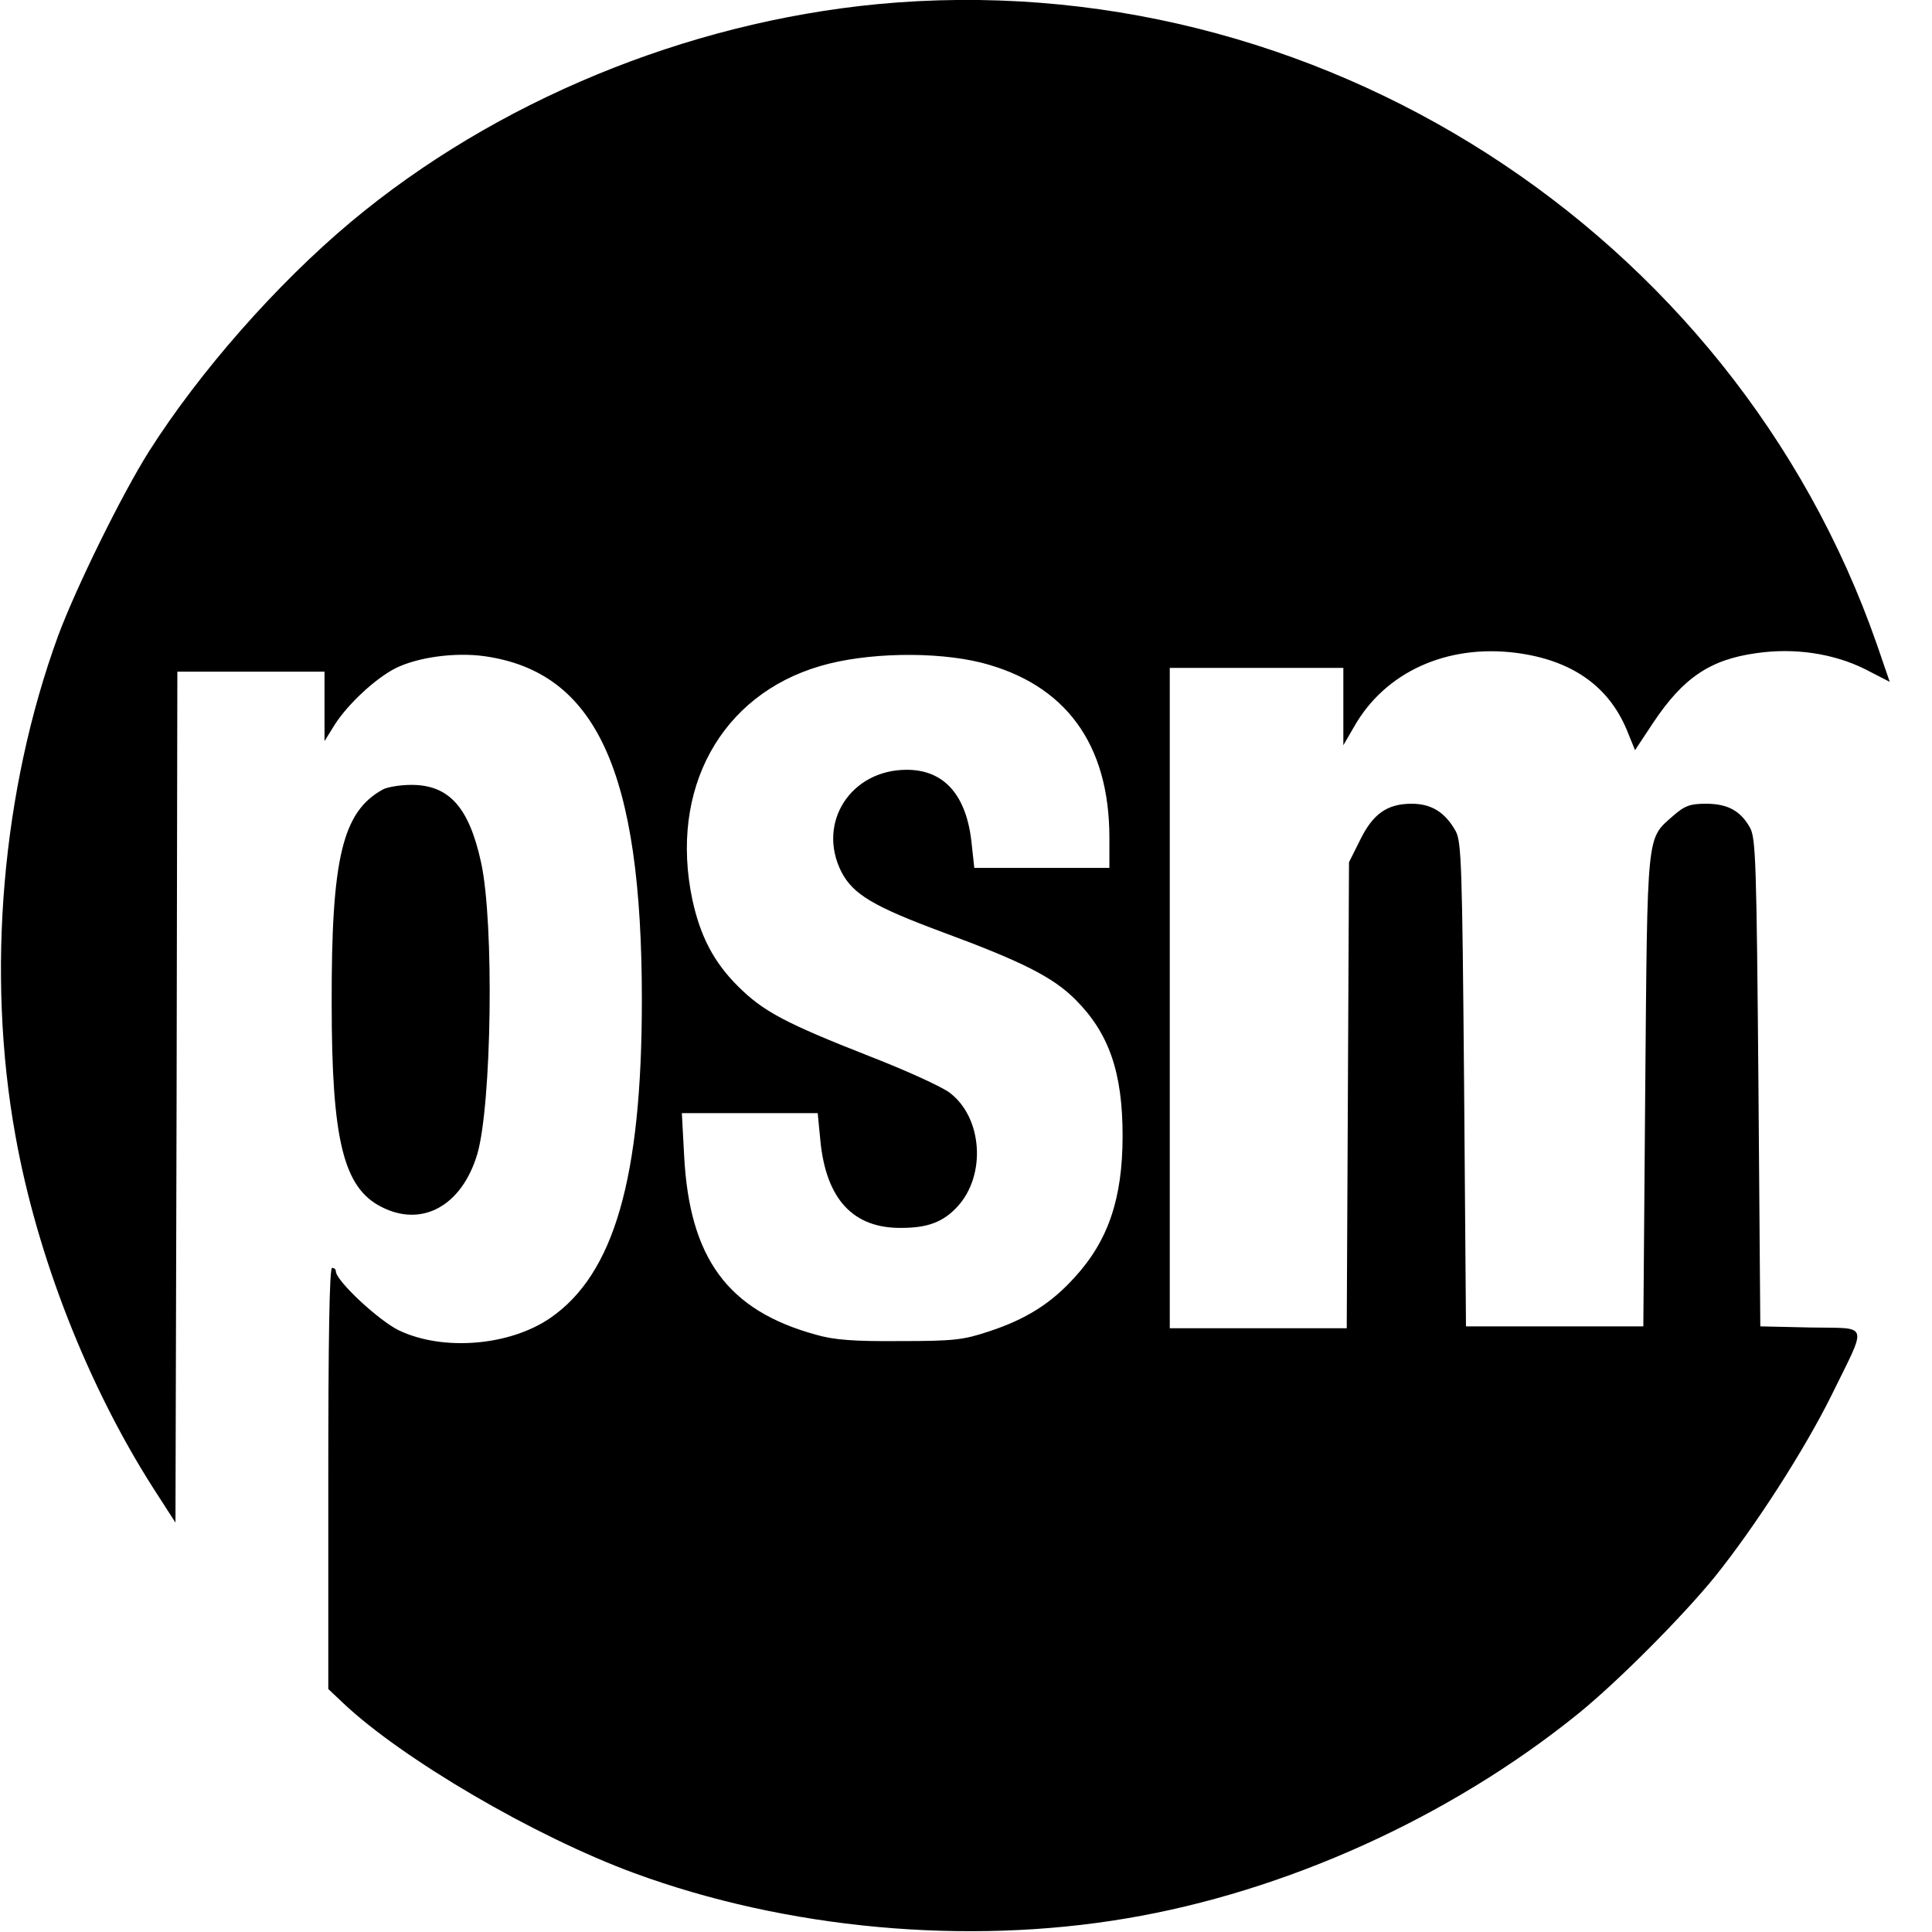 <?xml version="1.0" standalone="no"?>
<!DOCTYPE svg PUBLIC "-//W3C//DTD SVG 20010904//EN"
 "http://www.w3.org/TR/2001/REC-SVG-20010904/DTD/svg10.dtd">
<svg version="1.0" xmlns="http://www.w3.org/2000/svg"
 width="512pt" height="512pt" viewBox="0 0 512 512"
 preserveAspectRatio="xMidYMid meet">
<g transform="translate(0,512) scale(0.1,-0.1)"
fill="#000000" stroke="none">
<path d="M2325 5109 c-507 -49 -1012 -257 -1395 -577 -197 -165 -401 -397
-535 -608 -72 -114 -193 -360 -241 -489 -149 -408 -191 -894 -113 -1325 57
-319 192 -663 366 -935 l58 -90 3 1128 2 1127 195 0 195 0 0 -92 0 -92 28 45
c35 54 107 121 160 148 58 29 157 43 236 32 296 -42 417 -305 417 -911 0 -473
-74 -727 -243 -843 -108 -74 -284 -88 -400 -33 -53 25 -168 132 -168 157 0 5
-4 9 -10 9 -7 0 -10 -193 -10 -558 l0 -558 38 -36 c157 -149 509 -355 773
-452 403 -148 879 -192 1304 -120 422 71 855 267 1193 539 106 85 281 261 367
367 106 132 236 334 308 479 97 198 103 178 -55 181 l-133 3 -5 645 c-5 582
-7 648 -22 676 -25 45 -59 64 -117 64 -42 0 -56 -5 -87 -32 -71 -63 -68 -34
-74 -728 l-5 -625 -235 0 -235 0 -5 640 c-5 582 -7 643 -22 672 -28 50 -64 73
-117 73 -65 0 -103 -27 -137 -97 l-29 -58 -3 -617 -3 -618 -234 0 -235 0 0
875 0 875 230 0 230 0 0 -102 0 -103 29 50 c82 144 245 218 428 195 147 -19
245 -87 294 -204 l22 -54 49 74 c79 118 150 166 272 183 102 15 205 -1 288
-42 l66 -34 -34 99 c-382 1097 -1490 1807 -2649 1697z m275 -1745 c224 -57
340 -216 340 -464 l0 -80 -179 0 -179 0 -7 64 c-13 129 -73 196 -172 196 -149
0 -239 -141 -173 -271 31 -59 84 -91 267 -159 214 -79 294 -120 353 -179 89
-89 125 -193 125 -361 0 -166 -38 -278 -127 -375 -62 -69 -129 -111 -226 -143
-69 -23 -93 -26 -237 -26 -122 -1 -175 3 -223 17 -233 64 -335 202 -349 475
l-6 112 180 0 180 0 7 -72 c15 -156 87 -234 216 -232 69 0 110 16 147 56 77
83 67 236 -20 302 -19 15 -115 59 -213 97 -224 88 -282 119 -349 186 -64 64
-99 132 -120 228 -62 293 75 543 339 620 122 36 305 39 426 9z"/>
<path d="M1015 3028 c-108 -59 -137 -183 -136 -568 0 -360 31 -487 131 -538
108 -56 214 2 255 140 38 131 45 612 10 772 -32 147 -85 206 -185 206 -30 0
-64 -6 -75 -12z"/>
</g>
</svg>
